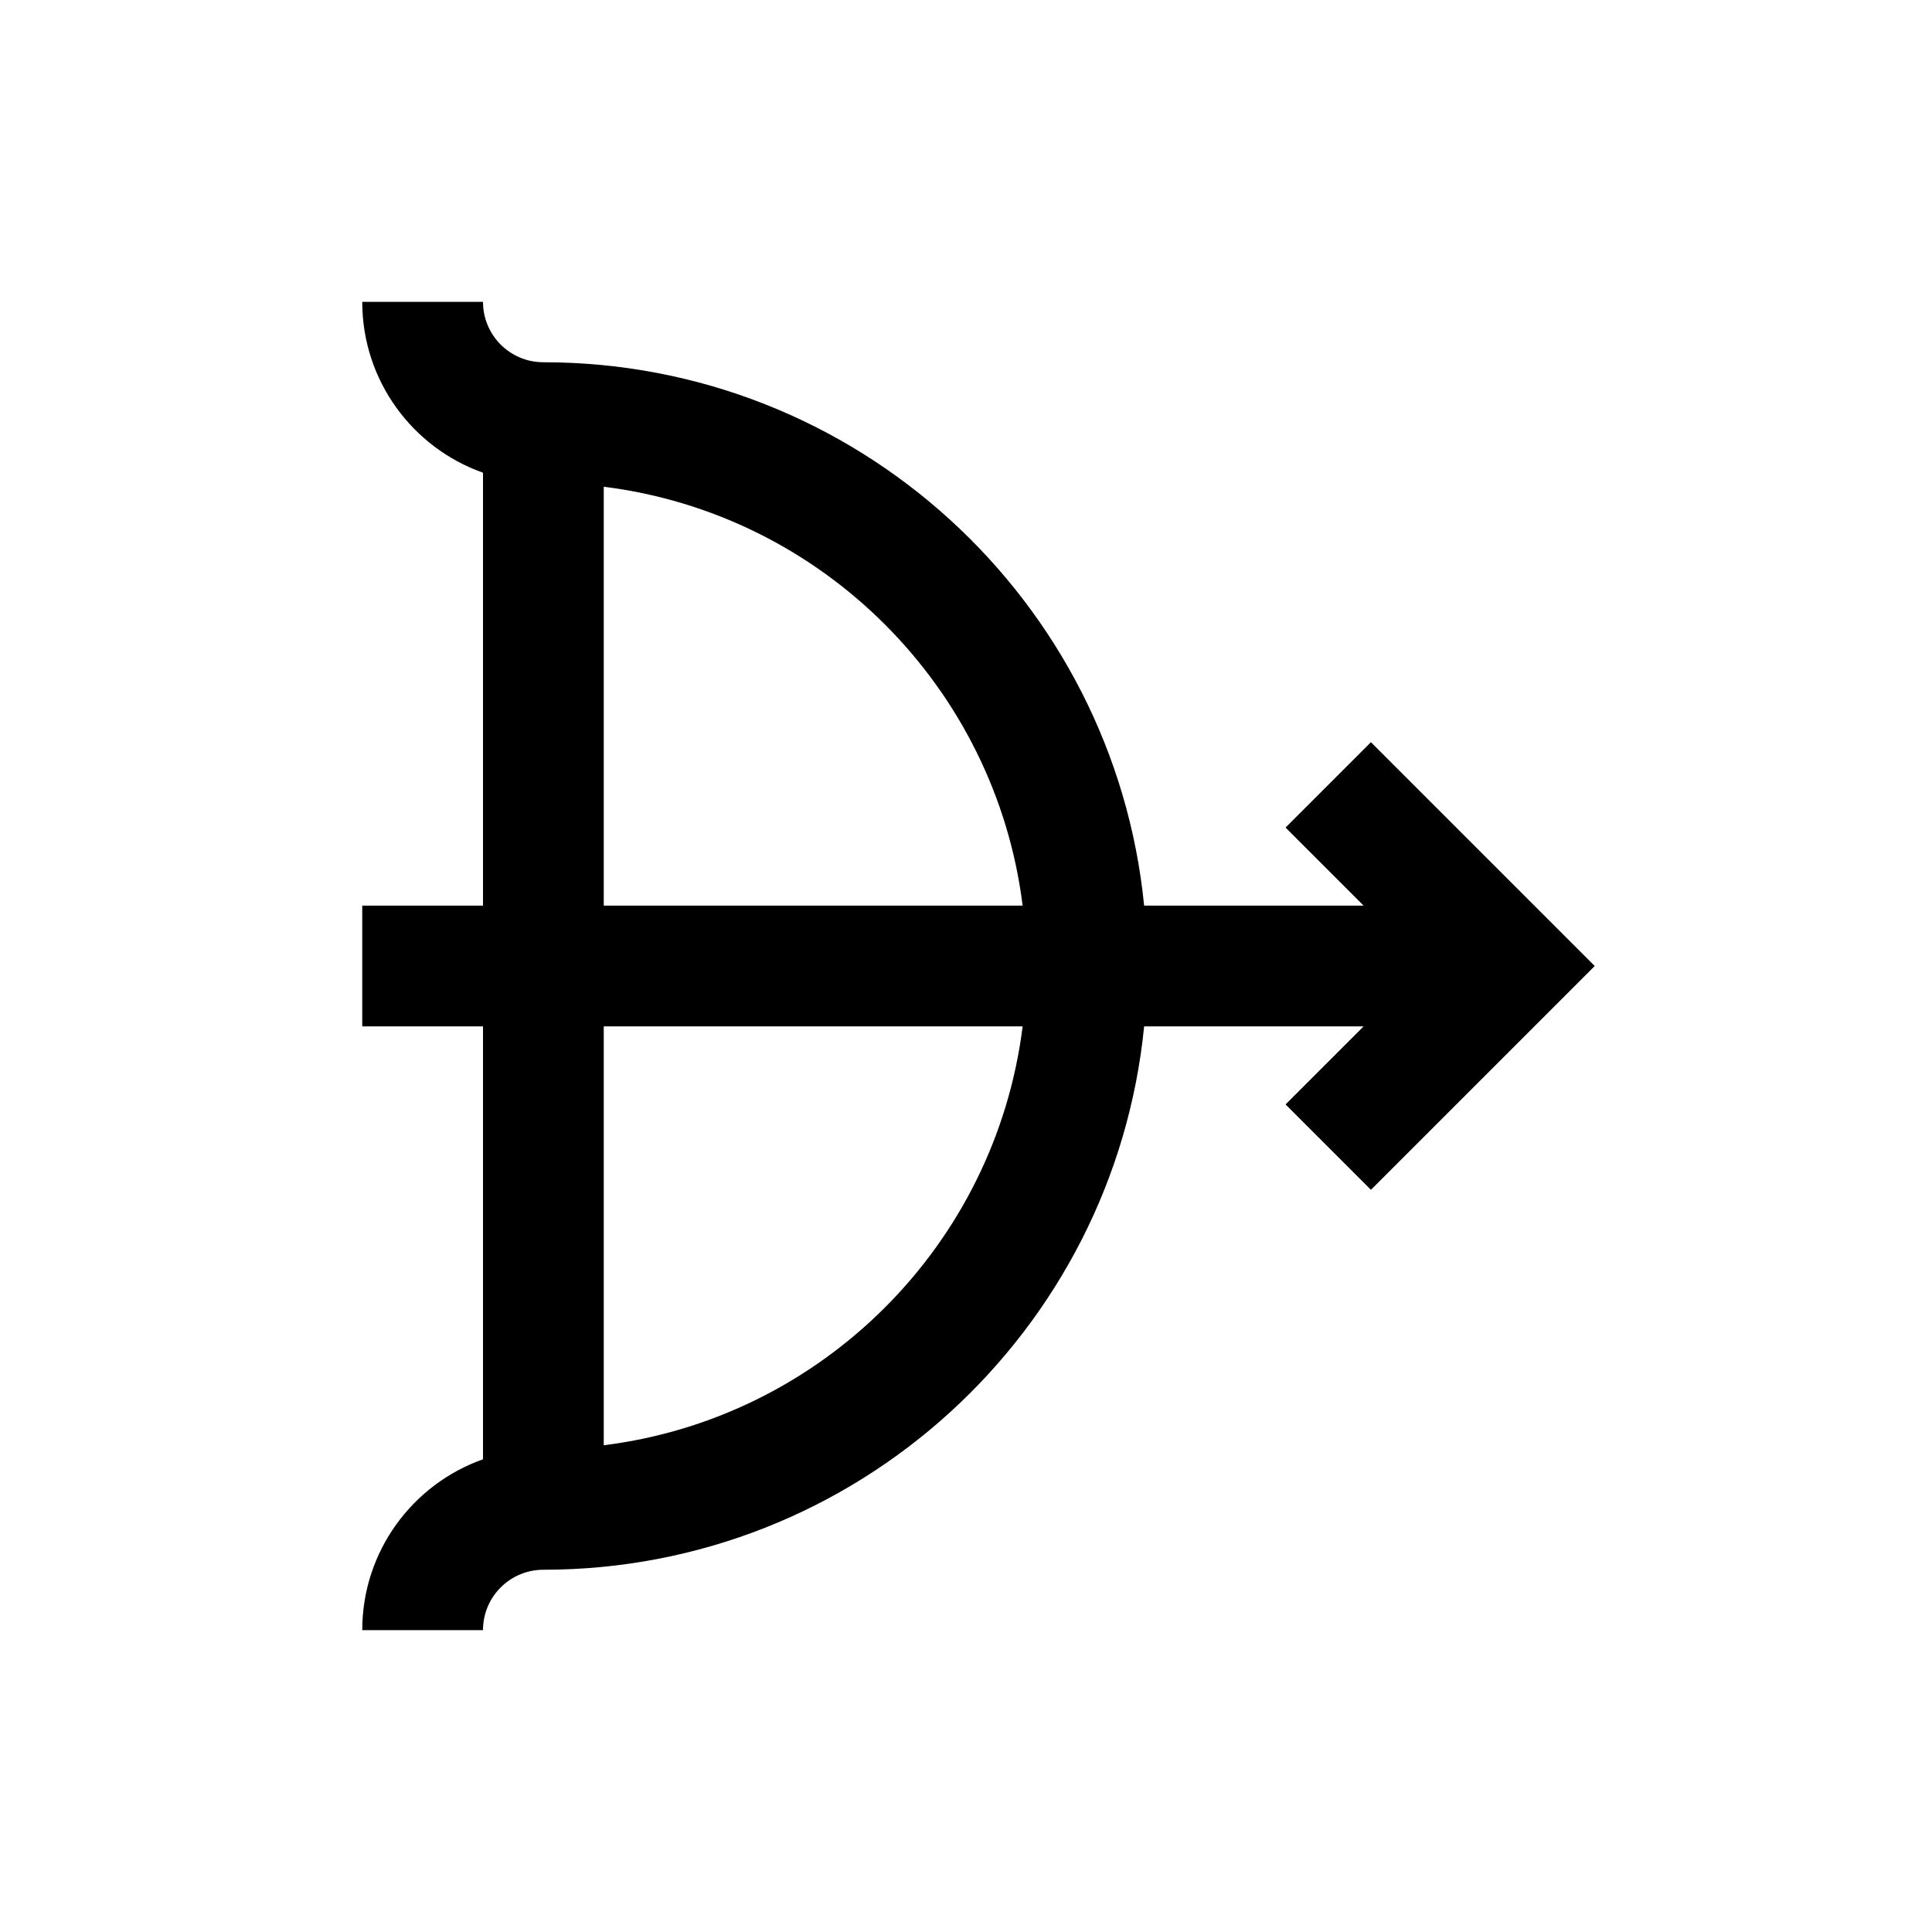 <svg width="64" height="64" viewBox="0 0 64 64" fill="none" xmlns="http://www.w3.org/2000/svg">
<path fill-rule="evenodd" clip-rule="evenodd" d="M16 10C16 11.105 16.895 12 18 12C28.371 12 36.898 19.893 37.901 30H45.172L42.586 27.414L45.414 24.586L52.828 32L45.414 39.414L42.586 36.586L45.172 34H37.901C36.898 44.107 28.371 52 18 52C16.895 52 16 52.895 16 54H12C12 51.388 13.67 49.165 16 48.341V34H12V30H16V15.659C13.67 14.835 12 12.612 12 10H16ZM20 16.124V30H33.876C32.974 22.763 27.237 17.026 20 16.124ZM20 34V47.876C27.237 46.974 32.974 41.237 33.876 34H20Z" fill="black"/>
</svg>
